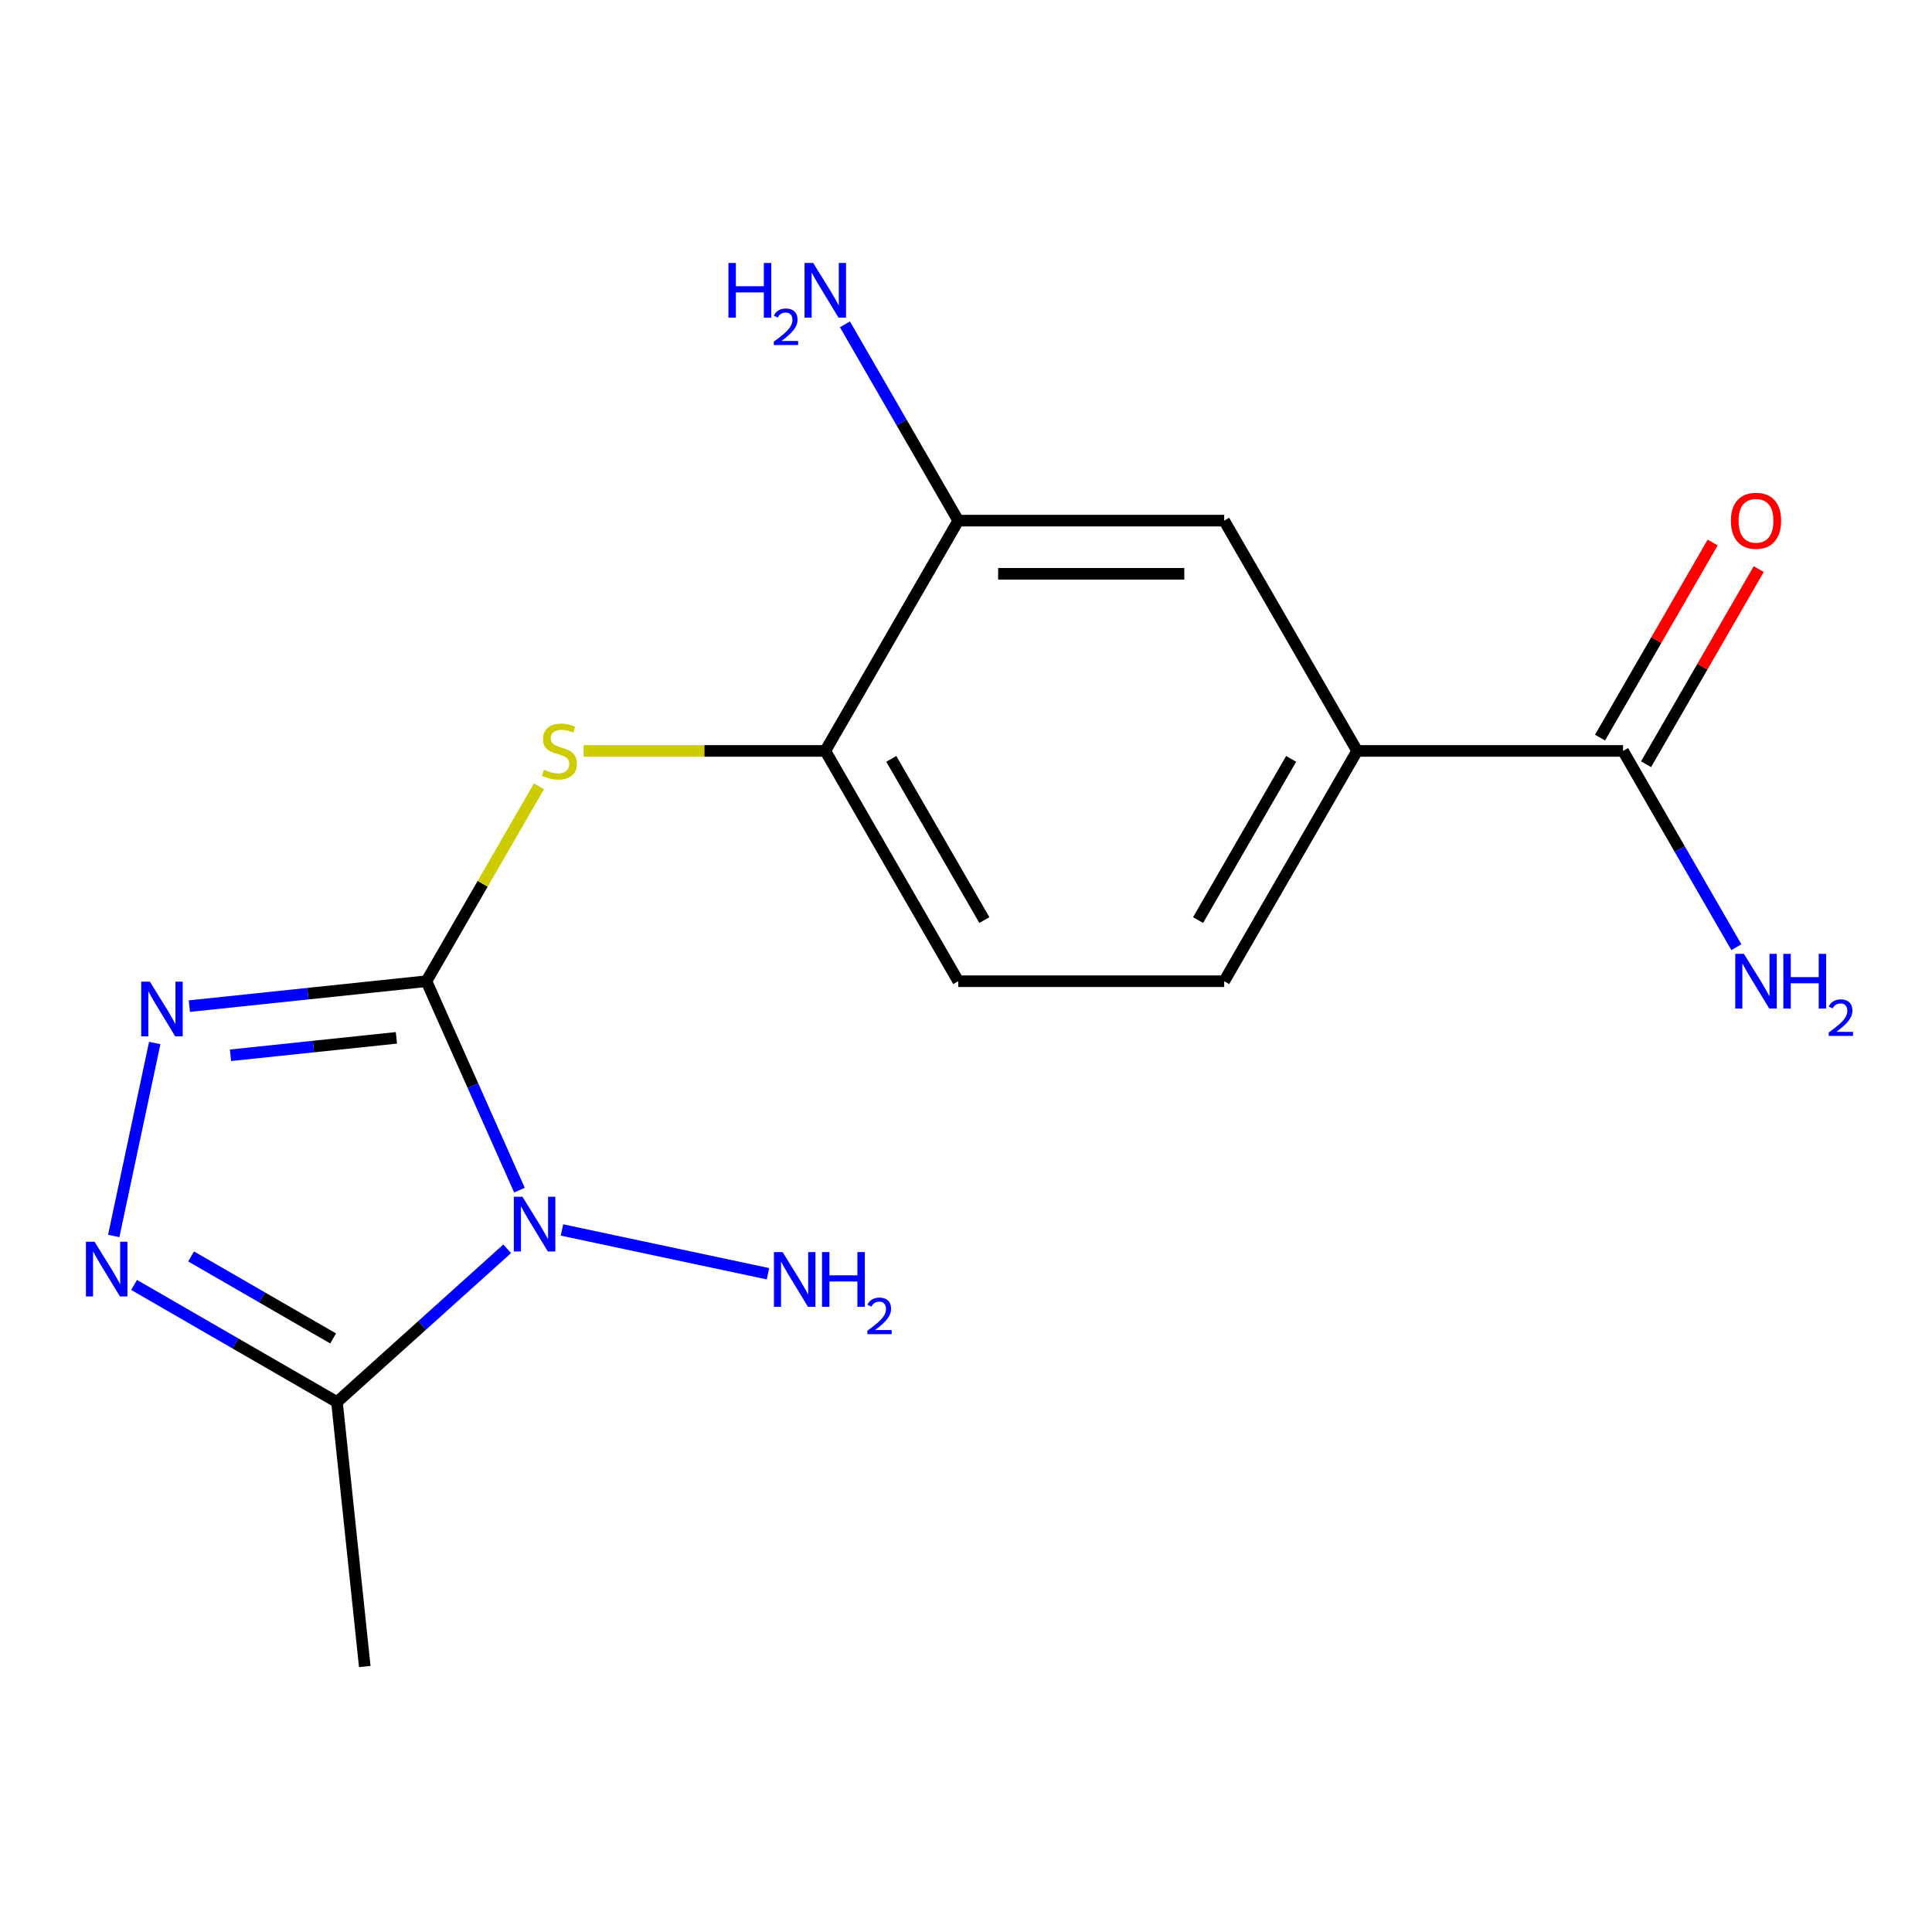 <?xml version='1.0' encoding='iso-8859-1'?>
<svg version='1.1' baseProfile='full'
              xmlns='http://www.w3.org/2000/svg'
                      xmlns:rdkit='http://www.rdkit.org/xml'
                      xmlns:xlink='http://www.w3.org/1999/xlink'
                  xml:space='preserve'
width='1000px' height='1000px' viewBox='0 0 1000 1000'>
<!-- END OF HEADER -->
<rect style='opacity:1.0;fill:#FFFFFF;stroke:none' width='1000' height='1000' x='0' y='0'> </rect>
<path class='bond-0' d='M 220.717,507.872 L 244.79,561.941' style='fill:none;fill-rule:evenodd;stroke:#000000;stroke-width:6px;stroke-linecap:butt;stroke-linejoin:miter;stroke-opacity:1' />
<path class='bond-0' d='M 244.79,561.941 L 268.863,616.01' style='fill:none;fill-rule:evenodd;stroke:#0000FF;stroke-width:6px;stroke-linecap:butt;stroke-linejoin:miter;stroke-opacity:1' />
<path class='bond-1' d='M 220.717,507.872 L 159.365,514.32' style='fill:none;fill-rule:evenodd;stroke:#000000;stroke-width:6px;stroke-linecap:butt;stroke-linejoin:miter;stroke-opacity:1' />
<path class='bond-1' d='M 159.365,514.32 L 98.014,520.768' style='fill:none;fill-rule:evenodd;stroke:#0000FF;stroke-width:6px;stroke-linecap:butt;stroke-linejoin:miter;stroke-opacity:1' />
<path class='bond-1' d='M 205.189,537.183 L 162.243,541.697' style='fill:none;fill-rule:evenodd;stroke:#000000;stroke-width:6px;stroke-linecap:butt;stroke-linejoin:miter;stroke-opacity:1' />
<path class='bond-1' d='M 162.243,541.697 L 119.297,546.211' style='fill:none;fill-rule:evenodd;stroke:#0000FF;stroke-width:6px;stroke-linecap:butt;stroke-linejoin:miter;stroke-opacity:1' />
<path class='bond-4' d='M 220.717,507.872 L 249.837,457.433' style='fill:none;fill-rule:evenodd;stroke:#000000;stroke-width:6px;stroke-linecap:butt;stroke-linejoin:miter;stroke-opacity:1' />
<path class='bond-4' d='M 249.837,457.433 L 278.958,406.995' style='fill:none;fill-rule:evenodd;stroke:#CCCC00;stroke-width:6px;stroke-linecap:butt;stroke-linejoin:miter;stroke-opacity:1' />
<path class='bond-3' d='M 262.518,646.379 L 218.466,686.044' style='fill:none;fill-rule:evenodd;stroke:#0000FF;stroke-width:6px;stroke-linecap:butt;stroke-linejoin:miter;stroke-opacity:1' />
<path class='bond-3' d='M 218.466,686.044 L 174.414,725.708' style='fill:none;fill-rule:evenodd;stroke:#000000;stroke-width:6px;stroke-linecap:butt;stroke-linejoin:miter;stroke-opacity:1' />
<path class='bond-10' d='M 290.88,636.625 L 397.511,659.29' style='fill:none;fill-rule:evenodd;stroke:#0000FF;stroke-width:6px;stroke-linecap:butt;stroke-linejoin:miter;stroke-opacity:1' />
<path class='bond-2' d='M 80.091,539.86 L 58.862,639.738' style='fill:none;fill-rule:evenodd;stroke:#0000FF;stroke-width:6px;stroke-linecap:butt;stroke-linejoin:miter;stroke-opacity:1' />
<path class='bond-17' d='M 69.397,665.077 L 121.906,695.392' style='fill:none;fill-rule:evenodd;stroke:#0000FF;stroke-width:6px;stroke-linecap:butt;stroke-linejoin:miter;stroke-opacity:1' />
<path class='bond-17' d='M 121.906,695.392 L 174.414,725.708' style='fill:none;fill-rule:evenodd;stroke:#000000;stroke-width:6px;stroke-linecap:butt;stroke-linejoin:miter;stroke-opacity:1' />
<path class='bond-17' d='M 98.913,650.332 L 135.669,671.553' style='fill:none;fill-rule:evenodd;stroke:#0000FF;stroke-width:6px;stroke-linecap:butt;stroke-linejoin:miter;stroke-opacity:1' />
<path class='bond-17' d='M 135.669,671.553 L 172.425,692.774' style='fill:none;fill-rule:evenodd;stroke:#000000;stroke-width:6px;stroke-linecap:butt;stroke-linejoin:miter;stroke-opacity:1' />
<path class='bond-16' d='M 174.414,725.708 L 188.801,862.592' style='fill:none;fill-rule:evenodd;stroke:#000000;stroke-width:6px;stroke-linecap:butt;stroke-linejoin:miter;stroke-opacity:1' />
<path class='bond-6' d='M 302.057,388.674 L 364.615,388.674' style='fill:none;fill-rule:evenodd;stroke:#CCCC00;stroke-width:6px;stroke-linecap:butt;stroke-linejoin:miter;stroke-opacity:1' />
<path class='bond-6' d='M 364.615,388.674 L 427.174,388.674' style='fill:none;fill-rule:evenodd;stroke:#000000;stroke-width:6px;stroke-linecap:butt;stroke-linejoin:miter;stroke-opacity:1' />
<path class='bond-5' d='M 840.088,388.674 L 702.45,388.674' style='fill:none;fill-rule:evenodd;stroke:#000000;stroke-width:6px;stroke-linecap:butt;stroke-linejoin:miter;stroke-opacity:1' />
<path class='bond-11' d='M 852.008,395.556 L 881.163,345.057' style='fill:none;fill-rule:evenodd;stroke:#000000;stroke-width:6px;stroke-linecap:butt;stroke-linejoin:miter;stroke-opacity:1' />
<path class='bond-11' d='M 881.163,345.057 L 910.319,294.559' style='fill:none;fill-rule:evenodd;stroke:#FF0000;stroke-width:6px;stroke-linecap:butt;stroke-linejoin:miter;stroke-opacity:1' />
<path class='bond-11' d='M 828.168,381.792 L 857.324,331.293' style='fill:none;fill-rule:evenodd;stroke:#000000;stroke-width:6px;stroke-linecap:butt;stroke-linejoin:miter;stroke-opacity:1' />
<path class='bond-11' d='M 857.324,331.293 L 886.479,280.795' style='fill:none;fill-rule:evenodd;stroke:#FF0000;stroke-width:6px;stroke-linecap:butt;stroke-linejoin:miter;stroke-opacity:1' />
<path class='bond-14' d='M 840.088,388.674 L 869.417,439.472' style='fill:none;fill-rule:evenodd;stroke:#000000;stroke-width:6px;stroke-linecap:butt;stroke-linejoin:miter;stroke-opacity:1' />
<path class='bond-14' d='M 869.417,439.472 L 898.745,490.271' style='fill:none;fill-rule:evenodd;stroke:#0000FF;stroke-width:6px;stroke-linecap:butt;stroke-linejoin:miter;stroke-opacity:1' />
<path class='bond-8' d='M 427.174,388.674 L 495.993,269.476' style='fill:none;fill-rule:evenodd;stroke:#000000;stroke-width:6px;stroke-linecap:butt;stroke-linejoin:miter;stroke-opacity:1' />
<path class='bond-12' d='M 427.174,388.674 L 495.993,507.872' style='fill:none;fill-rule:evenodd;stroke:#000000;stroke-width:6px;stroke-linecap:butt;stroke-linejoin:miter;stroke-opacity:1' />
<path class='bond-12' d='M 461.336,392.79 L 509.51,476.228' style='fill:none;fill-rule:evenodd;stroke:#000000;stroke-width:6px;stroke-linecap:butt;stroke-linejoin:miter;stroke-opacity:1' />
<path class='bond-7' d='M 702.45,388.674 L 633.631,507.872' style='fill:none;fill-rule:evenodd;stroke:#000000;stroke-width:6px;stroke-linecap:butt;stroke-linejoin:miter;stroke-opacity:1' />
<path class='bond-7' d='M 668.288,392.79 L 620.114,476.228' style='fill:none;fill-rule:evenodd;stroke:#000000;stroke-width:6px;stroke-linecap:butt;stroke-linejoin:miter;stroke-opacity:1' />
<path class='bond-18' d='M 702.45,388.674 L 633.631,269.476' style='fill:none;fill-rule:evenodd;stroke:#000000;stroke-width:6px;stroke-linecap:butt;stroke-linejoin:miter;stroke-opacity:1' />
<path class='bond-9' d='M 495.993,269.476 L 633.631,269.476' style='fill:none;fill-rule:evenodd;stroke:#000000;stroke-width:6px;stroke-linecap:butt;stroke-linejoin:miter;stroke-opacity:1' />
<path class='bond-9' d='M 516.639,297.003 L 612.985,297.003' style='fill:none;fill-rule:evenodd;stroke:#000000;stroke-width:6px;stroke-linecap:butt;stroke-linejoin:miter;stroke-opacity:1' />
<path class='bond-15' d='M 495.993,269.476 L 466.664,218.677' style='fill:none;fill-rule:evenodd;stroke:#000000;stroke-width:6px;stroke-linecap:butt;stroke-linejoin:miter;stroke-opacity:1' />
<path class='bond-15' d='M 466.664,218.677 L 437.336,167.879' style='fill:none;fill-rule:evenodd;stroke:#0000FF;stroke-width:6px;stroke-linecap:butt;stroke-linejoin:miter;stroke-opacity:1' />
<path class='bond-13' d='M 495.993,507.872 L 633.631,507.872' style='fill:none;fill-rule:evenodd;stroke:#000000;stroke-width:6px;stroke-linecap:butt;stroke-linejoin:miter;stroke-opacity:1' />
<path  class='atom-1' d='M 270.439 619.45
L 279.719 634.45
Q 280.639 635.93, 282.119 638.61
Q 283.599 641.29, 283.679 641.45
L 283.679 619.45
L 287.439 619.45
L 287.439 647.77
L 283.559 647.77
L 273.599 631.37
Q 272.439 629.45, 271.199 627.25
Q 269.999 625.05, 269.639 624.37
L 269.639 647.77
L 265.959 647.77
L 265.959 619.45
L 270.439 619.45
' fill='#0000FF'/>
<path  class='atom-2' d='M 77.573 508.099
L 86.853 523.099
Q 87.773 524.579, 89.253 527.259
Q 90.733 529.939, 90.813 530.099
L 90.813 508.099
L 94.573 508.099
L 94.573 536.419
L 90.693 536.419
L 80.733 520.019
Q 79.573 518.099, 78.333 515.899
Q 77.133 513.699, 76.773 513.019
L 76.773 536.419
L 73.093 536.419
L 73.093 508.099
L 77.573 508.099
' fill='#0000FF'/>
<path  class='atom-3' d='M 48.956 642.729
L 58.236 657.729
Q 59.156 659.209, 60.636 661.889
Q 62.116 664.569, 62.196 664.729
L 62.196 642.729
L 65.956 642.729
L 65.956 671.049
L 62.076 671.049
L 52.116 654.649
Q 50.956 652.729, 49.716 650.529
Q 48.516 648.329, 48.156 647.649
L 48.156 671.049
L 44.476 671.049
L 44.476 642.729
L 48.956 642.729
' fill='#0000FF'/>
<path  class='atom-5' d='M 281.536 398.394
Q 281.856 398.514, 283.176 399.074
Q 284.496 399.634, 285.936 399.994
Q 287.416 400.314, 288.856 400.314
Q 291.536 400.314, 293.096 399.034
Q 294.656 397.714, 294.656 395.434
Q 294.656 393.874, 293.856 392.914
Q 293.096 391.954, 291.896 391.434
Q 290.696 390.914, 288.696 390.314
Q 286.176 389.554, 284.656 388.834
Q 283.176 388.114, 282.096 386.594
Q 281.056 385.074, 281.056 382.514
Q 281.056 378.954, 283.456 376.754
Q 285.896 374.554, 290.696 374.554
Q 293.976 374.554, 297.696 376.114
L 296.776 379.194
Q 293.376 377.794, 290.816 377.794
Q 288.056 377.794, 286.536 378.954
Q 285.016 380.074, 285.056 382.034
Q 285.056 383.554, 285.816 384.474
Q 286.616 385.394, 287.736 385.914
Q 288.896 386.434, 290.816 387.034
Q 293.376 387.834, 294.896 388.634
Q 296.416 389.434, 297.496 391.074
Q 298.616 392.674, 298.616 395.434
Q 298.616 399.354, 295.976 401.474
Q 293.376 403.554, 289.016 403.554
Q 286.496 403.554, 284.576 402.994
Q 282.696 402.474, 280.456 401.554
L 281.536 398.394
' fill='#CCCC00'/>
<path  class='atom-11' d='M 405.07 648.067
L 414.35 663.067
Q 415.27 664.547, 416.75 667.227
Q 418.23 669.907, 418.31 670.067
L 418.31 648.067
L 422.07 648.067
L 422.07 676.387
L 418.19 676.387
L 408.23 659.987
Q 407.07 658.067, 405.83 655.867
Q 404.63 653.667, 404.27 652.987
L 404.27 676.387
L 400.59 676.387
L 400.59 648.067
L 405.07 648.067
' fill='#0000FF'/>
<path  class='atom-11' d='M 425.47 648.067
L 429.31 648.067
L 429.31 660.107
L 443.79 660.107
L 443.79 648.067
L 447.63 648.067
L 447.63 676.387
L 443.79 676.387
L 443.79 663.307
L 429.31 663.307
L 429.31 676.387
L 425.47 676.387
L 425.47 648.067
' fill='#0000FF'/>
<path  class='atom-11' d='M 449.002 675.393
Q 449.689 673.625, 451.326 672.648
Q 452.962 671.645, 455.233 671.645
Q 458.058 671.645, 459.642 673.176
Q 461.226 674.707, 461.226 677.426
Q 461.226 680.198, 459.166 682.785
Q 457.134 685.373, 452.91 688.435
L 461.542 688.435
L 461.542 690.547
L 448.95 690.547
L 448.95 688.778
Q 452.434 686.297, 454.494 684.449
Q 456.579 682.601, 457.582 680.937
Q 458.586 679.274, 458.586 677.558
Q 458.586 675.763, 457.688 674.76
Q 456.79 673.757, 455.233 673.757
Q 453.728 673.757, 452.725 674.364
Q 451.722 674.971, 451.009 676.317
L 449.002 675.393
' fill='#0000FF'/>
<path  class='atom-12' d='M 895.907 269.556
Q 895.907 262.756, 899.267 258.956
Q 902.627 255.156, 908.907 255.156
Q 915.187 255.156, 918.547 258.956
Q 921.907 262.756, 921.907 269.556
Q 921.907 276.436, 918.507 280.356
Q 915.107 284.236, 908.907 284.236
Q 902.667 284.236, 899.267 280.356
Q 895.907 276.476, 895.907 269.556
M 908.907 281.036
Q 913.227 281.036, 915.547 278.156
Q 917.907 275.236, 917.907 269.556
Q 917.907 263.996, 915.547 261.196
Q 913.227 258.356, 908.907 258.356
Q 904.587 258.356, 902.227 261.156
Q 899.907 263.956, 899.907 269.556
Q 899.907 275.276, 902.227 278.156
Q 904.587 281.036, 908.907 281.036
' fill='#FF0000'/>
<path  class='atom-15' d='M 902.647 493.712
L 911.927 508.712
Q 912.847 510.192, 914.327 512.872
Q 915.807 515.552, 915.887 515.712
L 915.887 493.712
L 919.647 493.712
L 919.647 522.032
L 915.767 522.032
L 905.807 505.632
Q 904.647 503.712, 903.407 501.512
Q 902.207 499.312, 901.847 498.632
L 901.847 522.032
L 898.167 522.032
L 898.167 493.712
L 902.647 493.712
' fill='#0000FF'/>
<path  class='atom-15' d='M 923.047 493.712
L 926.887 493.712
L 926.887 505.752
L 941.367 505.752
L 941.367 493.712
L 945.207 493.712
L 945.207 522.032
L 941.367 522.032
L 941.367 508.952
L 926.887 508.952
L 926.887 522.032
L 923.047 522.032
L 923.047 493.712
' fill='#0000FF'/>
<path  class='atom-15' d='M 946.58 521.038
Q 947.266 519.269, 948.903 518.293
Q 950.54 517.289, 952.81 517.289
Q 955.635 517.289, 957.219 518.821
Q 958.803 520.352, 958.803 523.071
Q 958.803 525.843, 956.744 528.43
Q 954.711 531.017, 950.487 534.08
L 959.12 534.08
L 959.12 536.192
L 946.527 536.192
L 946.527 534.423
Q 950.012 531.941, 952.071 530.093
Q 954.157 528.245, 955.16 526.582
Q 956.163 524.919, 956.163 523.203
Q 956.163 521.408, 955.266 520.405
Q 954.368 519.401, 952.81 519.401
Q 951.306 519.401, 950.302 520.009
Q 949.299 520.616, 948.586 521.962
L 946.58 521.038
' fill='#0000FF'/>
<path  class='atom-16' d='M 377.041 136.118
L 380.881 136.118
L 380.881 148.158
L 395.361 148.158
L 395.361 136.118
L 399.201 136.118
L 399.201 164.438
L 395.361 164.438
L 395.361 151.358
L 380.881 151.358
L 380.881 164.438
L 377.041 164.438
L 377.041 136.118
' fill='#0000FF'/>
<path  class='atom-16' d='M 400.574 163.444
Q 401.26 161.675, 402.897 160.698
Q 404.534 159.695, 406.804 159.695
Q 409.629 159.695, 411.213 161.226
Q 412.797 162.758, 412.797 165.477
Q 412.797 168.249, 410.738 170.836
Q 408.705 173.423, 404.481 176.486
L 413.114 176.486
L 413.114 178.598
L 400.521 178.598
L 400.521 176.829
Q 404.006 174.347, 406.065 172.499
Q 408.151 170.651, 409.154 168.988
Q 410.157 167.325, 410.157 165.609
Q 410.157 163.814, 409.259 162.81
Q 408.362 161.807, 406.804 161.807
Q 405.299 161.807, 404.296 162.414
Q 403.293 163.022, 402.58 164.368
L 400.574 163.444
' fill='#0000FF'/>
<path  class='atom-16' d='M 420.914 136.118
L 430.194 151.118
Q 431.114 152.598, 432.594 155.278
Q 434.074 157.958, 434.154 158.118
L 434.154 136.118
L 437.914 136.118
L 437.914 164.438
L 434.034 164.438
L 424.074 148.038
Q 422.914 146.118, 421.674 143.918
Q 420.474 141.718, 420.114 141.038
L 420.114 164.438
L 416.434 164.438
L 416.434 136.118
L 420.914 136.118
' fill='#0000FF'/>
</svg>
